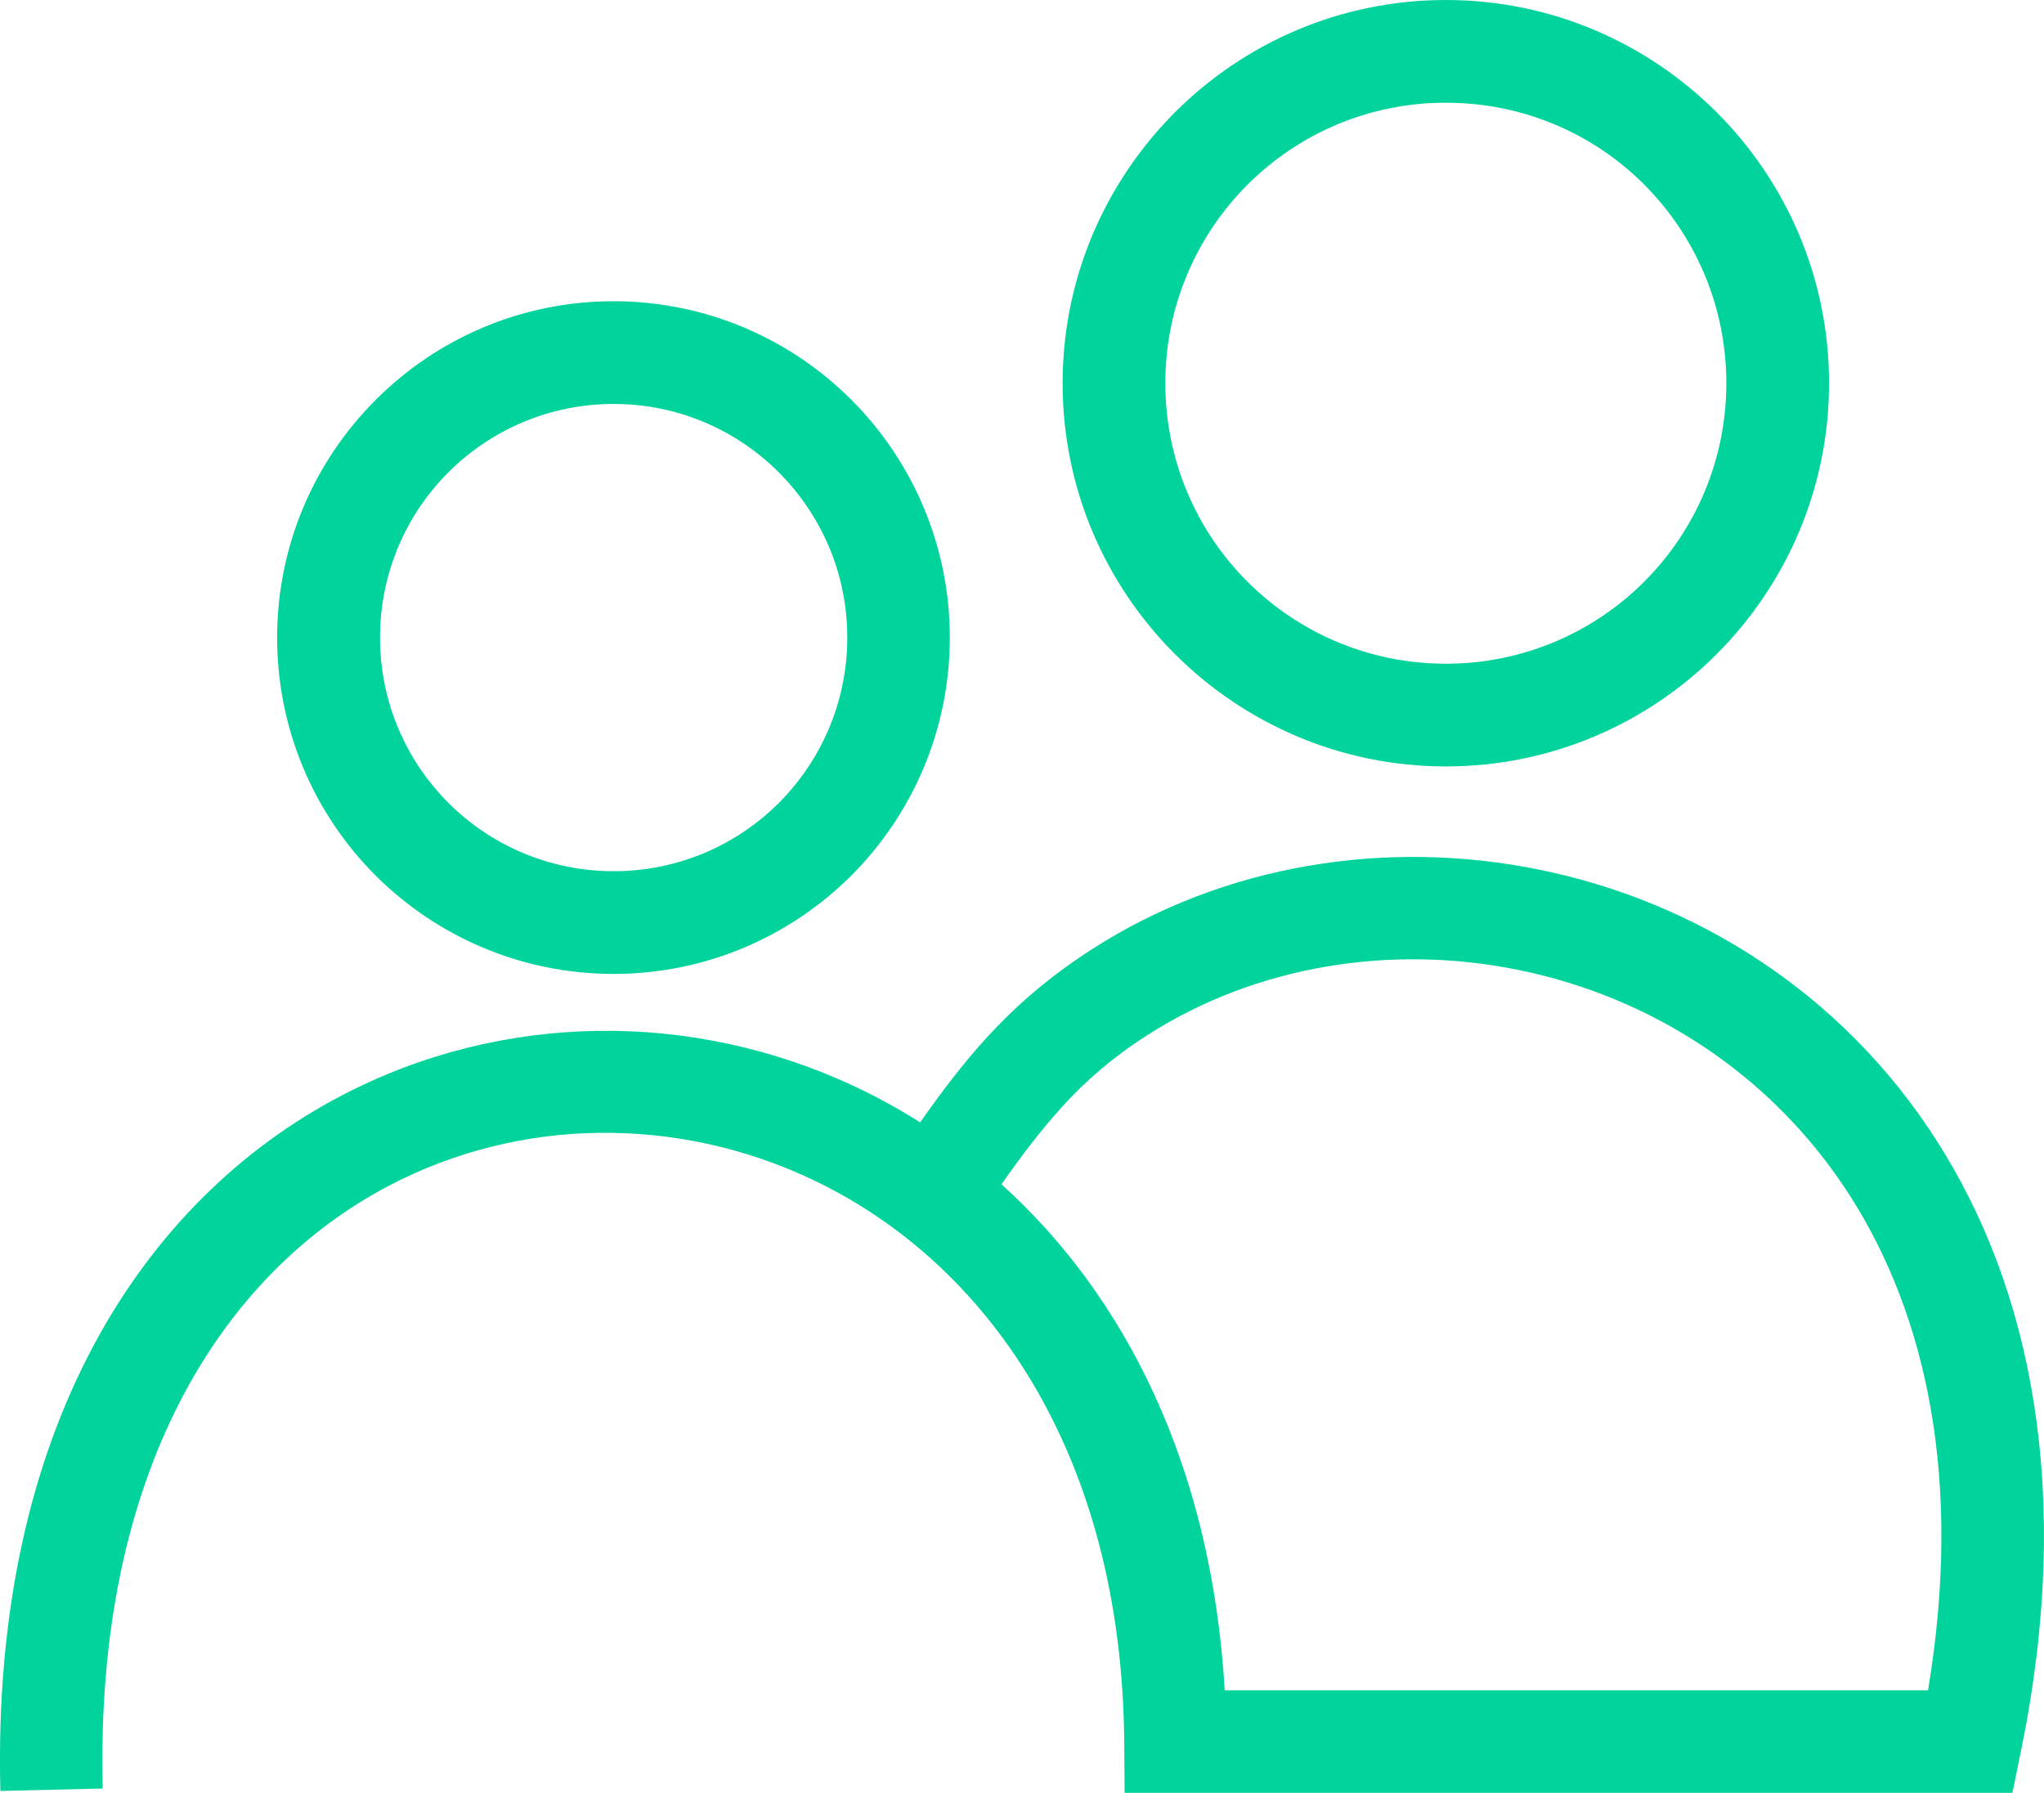 <?xml version="1.0" encoding="UTF-8"?><svg id="Camada_2" xmlns="http://www.w3.org/2000/svg" viewBox="0 0 109.45 96"><defs><style>.cls-1{fill:#00D39B;fill-rule:evenodd;}</style></defs><g id="Camada_1-2"><path class="cls-1" d="M32.85,16.13c4.97,0,9.48,2.02,12.73,5.27,3.26,3.26,5.28,7.77,5.28,12.74s-2.02,9.48-5.27,12.74c-3.27,3.26-7.77,5.27-12.74,5.27s-9.48-2.02-12.74-5.27c-3.26-3.26-5.27-7.77-5.27-12.74s2.02-9.47,5.27-12.72c3.26-3.27,7.77-5.29,12.74-5.29h0ZM.02,95.9l5.48-.13c-.43-16.94,6.37-27.57,15.31-32.27,3.52-1.85,7.38-2.79,11.25-2.84,3.88-.05,7.8.78,11.41,2.49,9.26,4.37,16.59,14.51,16.73,30.12l.02,2.73h47.54l.45-2.2c2.85-13.87.55-24.86-4.55-32.79-2.53-3.94-5.76-7.13-9.39-9.54-3.61-2.4-7.64-4.04-11.79-4.89-8.21-1.69-16.94-.3-24.01,4.25-2.3,1.48-4.08,3.03-5.67,4.77-1.24,1.36-2.36,2.84-3.53,4.5-1.12-.71-2.27-1.34-3.45-1.9-4.37-2.06-9.11-3.07-13.82-3-4.72.07-9.43,1.22-13.72,3.47C7.63,64.24-.47,76.56.02,95.9H.02ZM53.63,63.41c1.07-1.53,2.1-2.88,3.22-4.12,1.27-1.4,2.71-2.66,4.57-3.85,5.85-3.76,13.11-4.9,19.95-3.49,3.46.71,6.83,2.08,9.86,4.1,3.01,2,5.69,4.65,7.8,7.93,4.12,6.41,6.09,15.27,4.21,26.53h-37.66c-.71-12.09-5.39-21.17-11.95-27.09h0ZM77.42,0c5.65,0,10.78,2.3,14.5,6.01,3.73,3.73,6.02,8.86,6.02,14.51s-2.3,10.78-6.01,14.5c-3.73,3.73-8.86,6.02-14.51,6.02s-10.78-2.3-14.5-6.01c-3.73-3.73-6.02-8.86-6.02-14.51s2.3-10.78,6.01-14.5c3.73-3.73,8.86-6.02,14.51-6.02h0ZM88.05,9.89c-2.71-2.72-6.47-4.39-10.63-4.39s-7.91,1.68-10.62,4.39c-2.72,2.72-4.4,6.48-4.4,10.63s1.68,7.91,4.39,10.62c2.72,2.72,6.48,4.4,10.63,4.4s7.91-1.68,10.62-4.39c2.72-2.72,4.4-6.48,4.4-10.63s-1.68-7.91-4.39-10.63h0ZM41.7,25.29c-2.26-2.26-5.39-3.66-8.84-3.66s-6.59,1.4-8.85,3.66c-2.26,2.26-3.66,5.39-3.66,8.85s1.4,6.59,3.66,8.85c2.26,2.26,5.39,3.66,8.85,3.66s6.59-1.4,8.85-3.66c2.26-2.27,3.66-5.4,3.66-8.85s-1.4-6.58-3.67-8.85Z"/></g></svg>